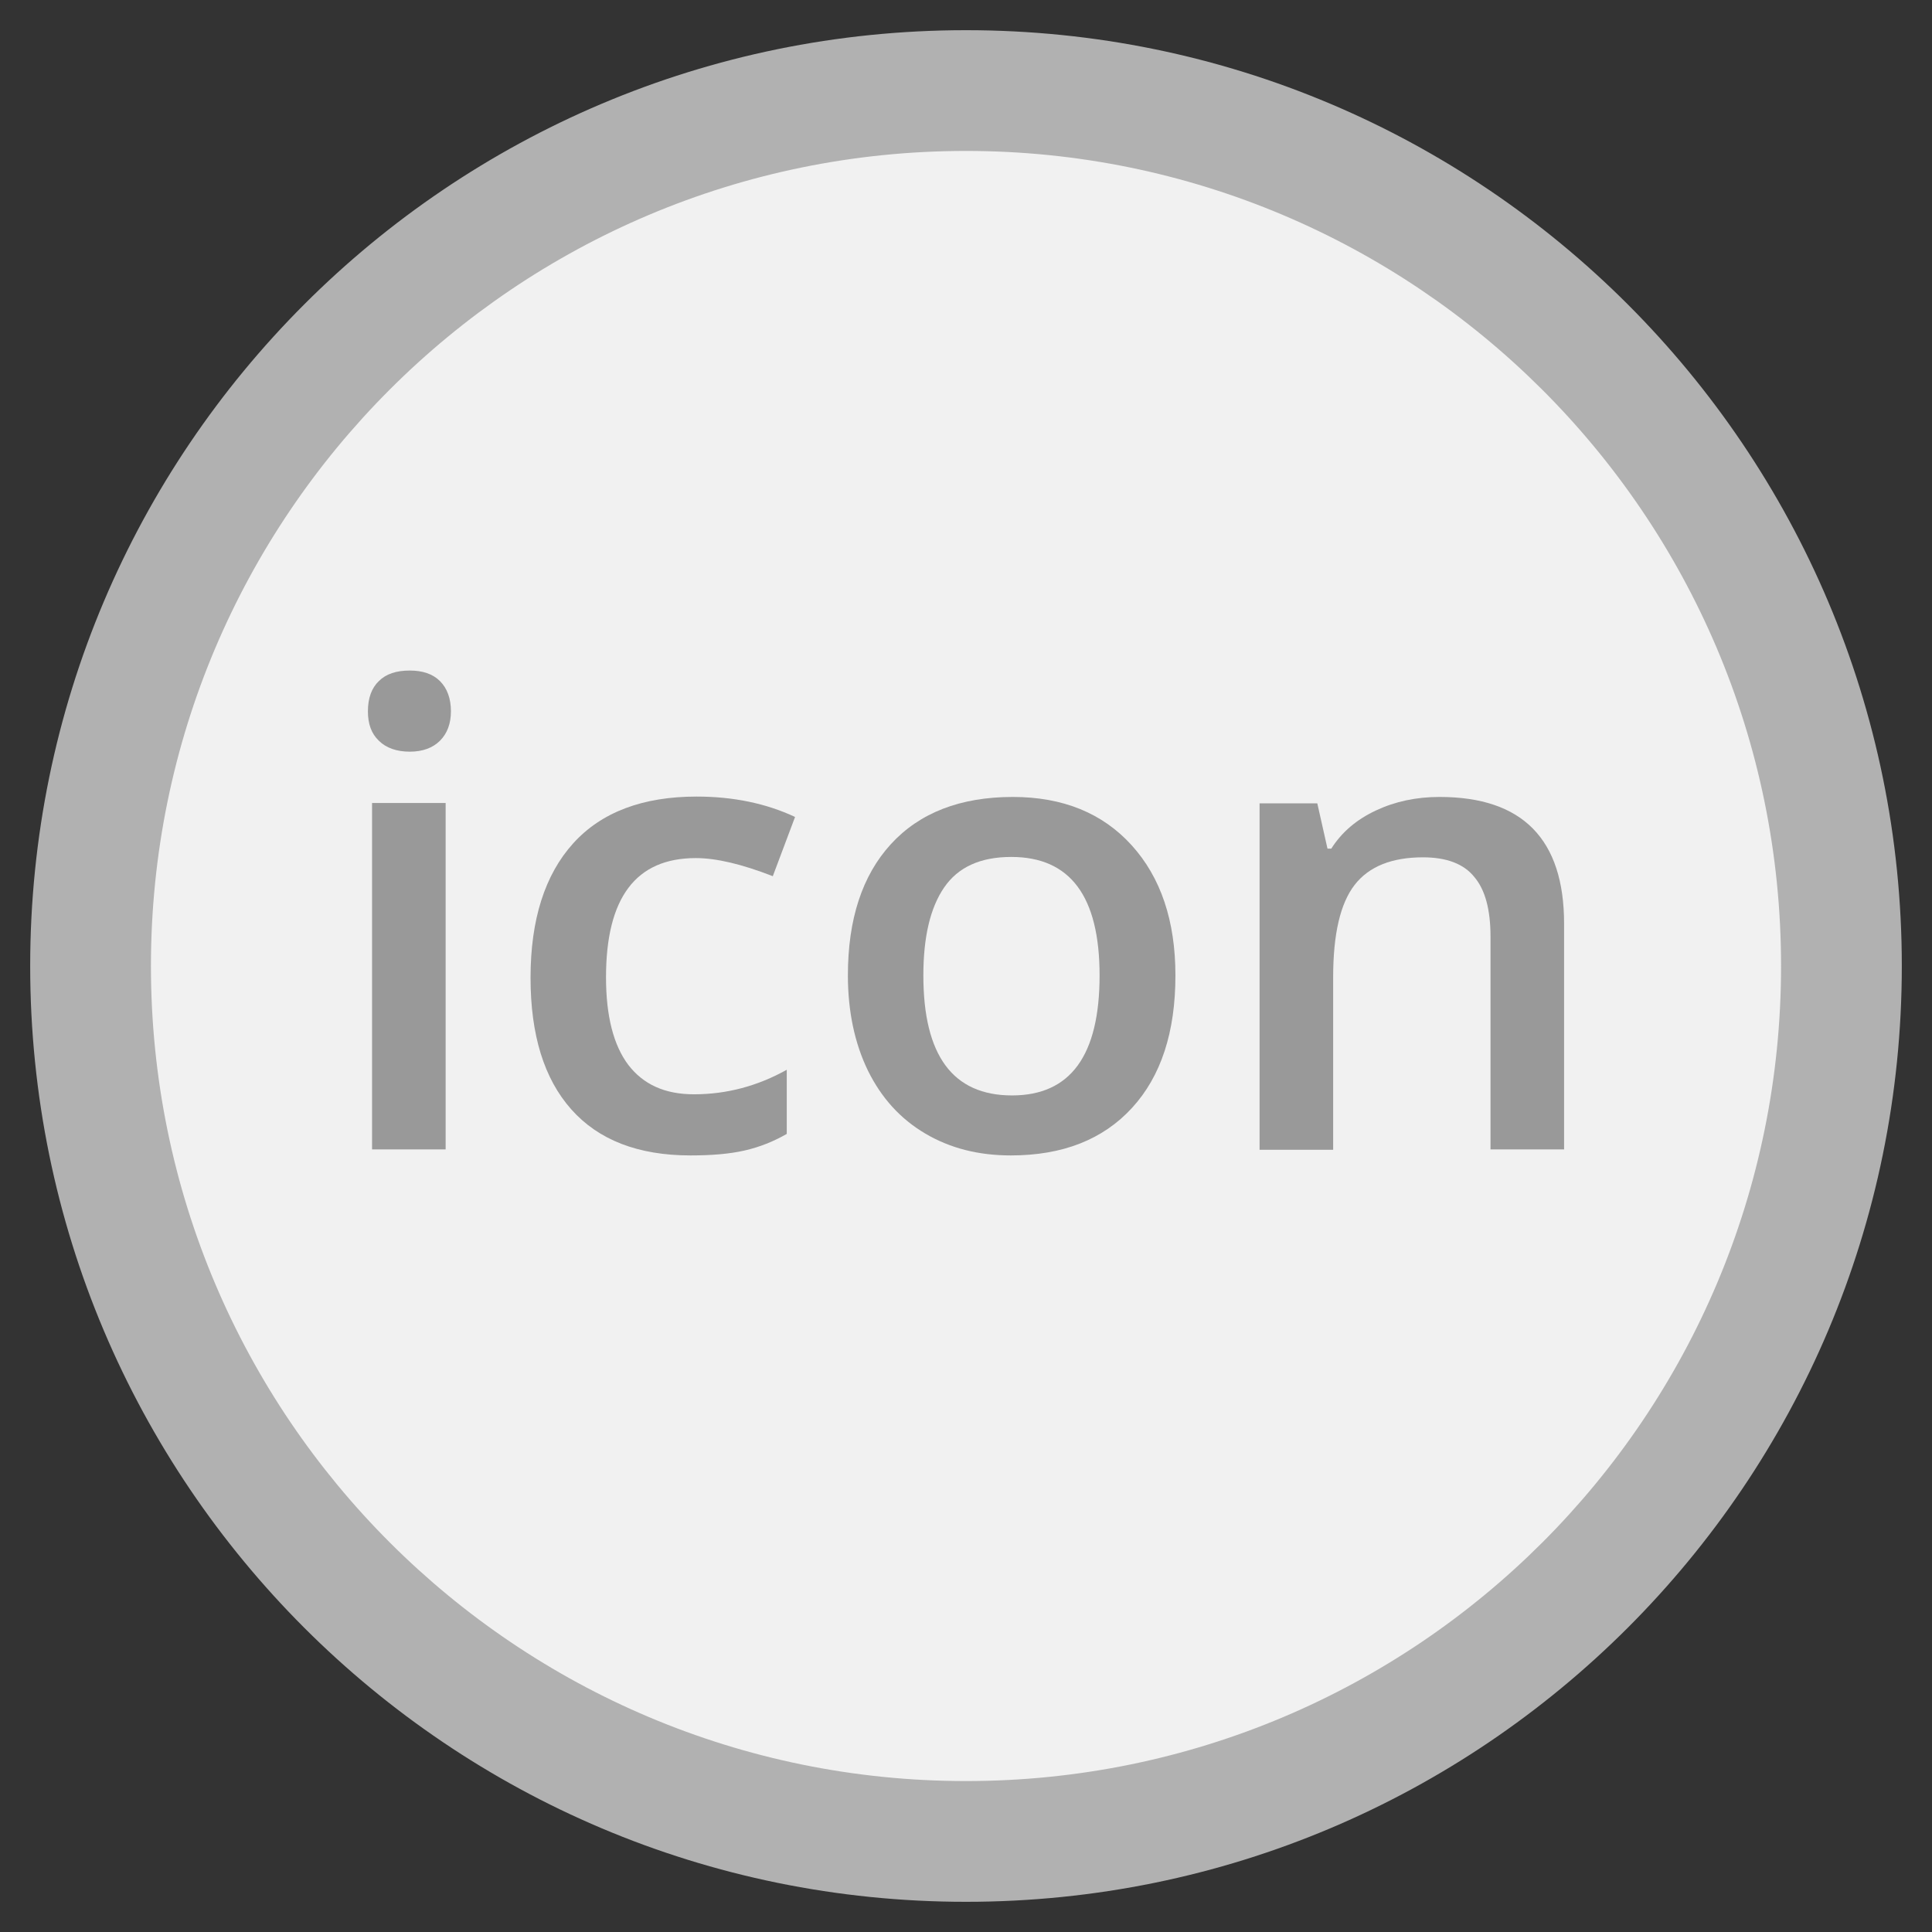 <?xml version="1.0" encoding="utf-8"?>
<!-- Generator: Adobe Illustrator 21.0.2, SVG Export Plug-In . SVG Version: 6.00 Build 0)  -->
<svg version="1.1" id="Layer_1" xmlns="http://www.w3.org/2000/svg" xmlns:xlink="http://www.w3.org/1999/xlink" x="0px" y="0px"
	 viewBox="0 0 512 512" style="enable-background:new 0 0 512 512;" xml:space="preserve">
<rect x="0" y="0" width="512" height="512" fill="#333333" stroke="none"/>
<style type="text/css">
	.st0{fill:#F1F1F1;}
	.st1{fill:#B1B1B1;}
	.st2{enable-background:new    ;}
	.st3{fill:#999999;}
</style>
<circle class="st0" cx="254" cy="255" r="226"/>
<path class="st1" d="M256,8C119,8,8,119.1,8,256c0,137,111,248,248,248s248-111,248-248C504,119.1,393,8,256,8z M256,472
	c-119.2,0-216-96.6-216-216c0-119.2,96.6-216,216-216c118.6,0,216,96.1,216,216C472,375.3,375.4,472,256,472z"/>
<g class="st2">
	<path class="st3" d="M97.5,188.5c0-3.5,1-6.2,2.9-8c1.9-1.9,4.6-2.8,8.2-2.8c3.4,0,6.1,0.9,8,2.8c1.9,1.9,2.9,4.6,2.9,8
		c0,3.3-1,5.9-2.9,7.8c-1.9,1.9-4.6,2.9-8,2.9c-3.5,0-6.3-1-8.2-2.9C98.4,194.4,97.5,191.8,97.5,188.5z M118.1,304.6H98.6v-91.8
		h19.5V304.6z"/>
	<path class="st3" d="M183,306.2c-13.9,0-24.4-4.1-31.6-12.2c-7.2-8.1-10.8-19.7-10.8-34.9c0-15.4,3.8-27.3,11.3-35.6
		c7.5-8.3,18.5-12.4,32.7-12.4c9.7,0,18.4,1.8,26.1,5.4l-5.9,15.7c-8.2-3.2-15-4.8-20.4-4.8c-15.9,0-23.8,10.5-23.8,31.6
		c0,10.3,2,18,5.9,23.2c4,5.2,9.7,7.8,17.4,7.8c8.7,0,16.9-2.2,24.6-6.5v17c-3.5,2-7.2,3.5-11.2,4.4
		C193.4,305.8,188.6,306.2,183,306.2z"/>
	<path class="st3" d="M311.5,258.5c0,15-3.8,26.7-11.5,35.1c-7.7,8.4-18.4,12.6-32.1,12.6c-8.6,0-16.1-1.9-22.7-5.8
		c-6.6-3.9-11.6-9.4-15.2-16.7c-3.5-7.2-5.3-15.7-5.3-25.2c0-14.9,3.8-26.5,11.4-34.8c7.6-8.3,18.4-12.5,32.3-12.5
		c13.3,0,23.8,4.3,31.5,12.8C307.6,232.5,311.5,244,311.5,258.5z M244.7,258.5c0,21.2,7.8,31.8,23.5,31.8
		c15.5,0,23.2-10.6,23.2-31.8c0-21-7.8-31.4-23.4-31.4c-8.2,0-14.1,2.7-17.8,8.1C246.5,240.6,244.7,248.4,244.7,258.5z"/>
	<path class="st3" d="M414.6,304.6H395v-56.4c0-7.1-1.4-12.4-4.3-15.8c-2.8-3.5-7.4-5.2-13.6-5.2c-8.2,0-14.3,2.4-18.1,7.3
		c-3.8,4.9-5.7,13-5.7,24.5v45.7h-19.5v-91.8h15.3l2.7,12h1c2.8-4.4,6.7-7.7,11.8-10.1c5.1-2.4,10.7-3.6,16.9-3.6
		c22,0,33,11.2,33,33.6V304.6z"/>
</g>
</svg>
